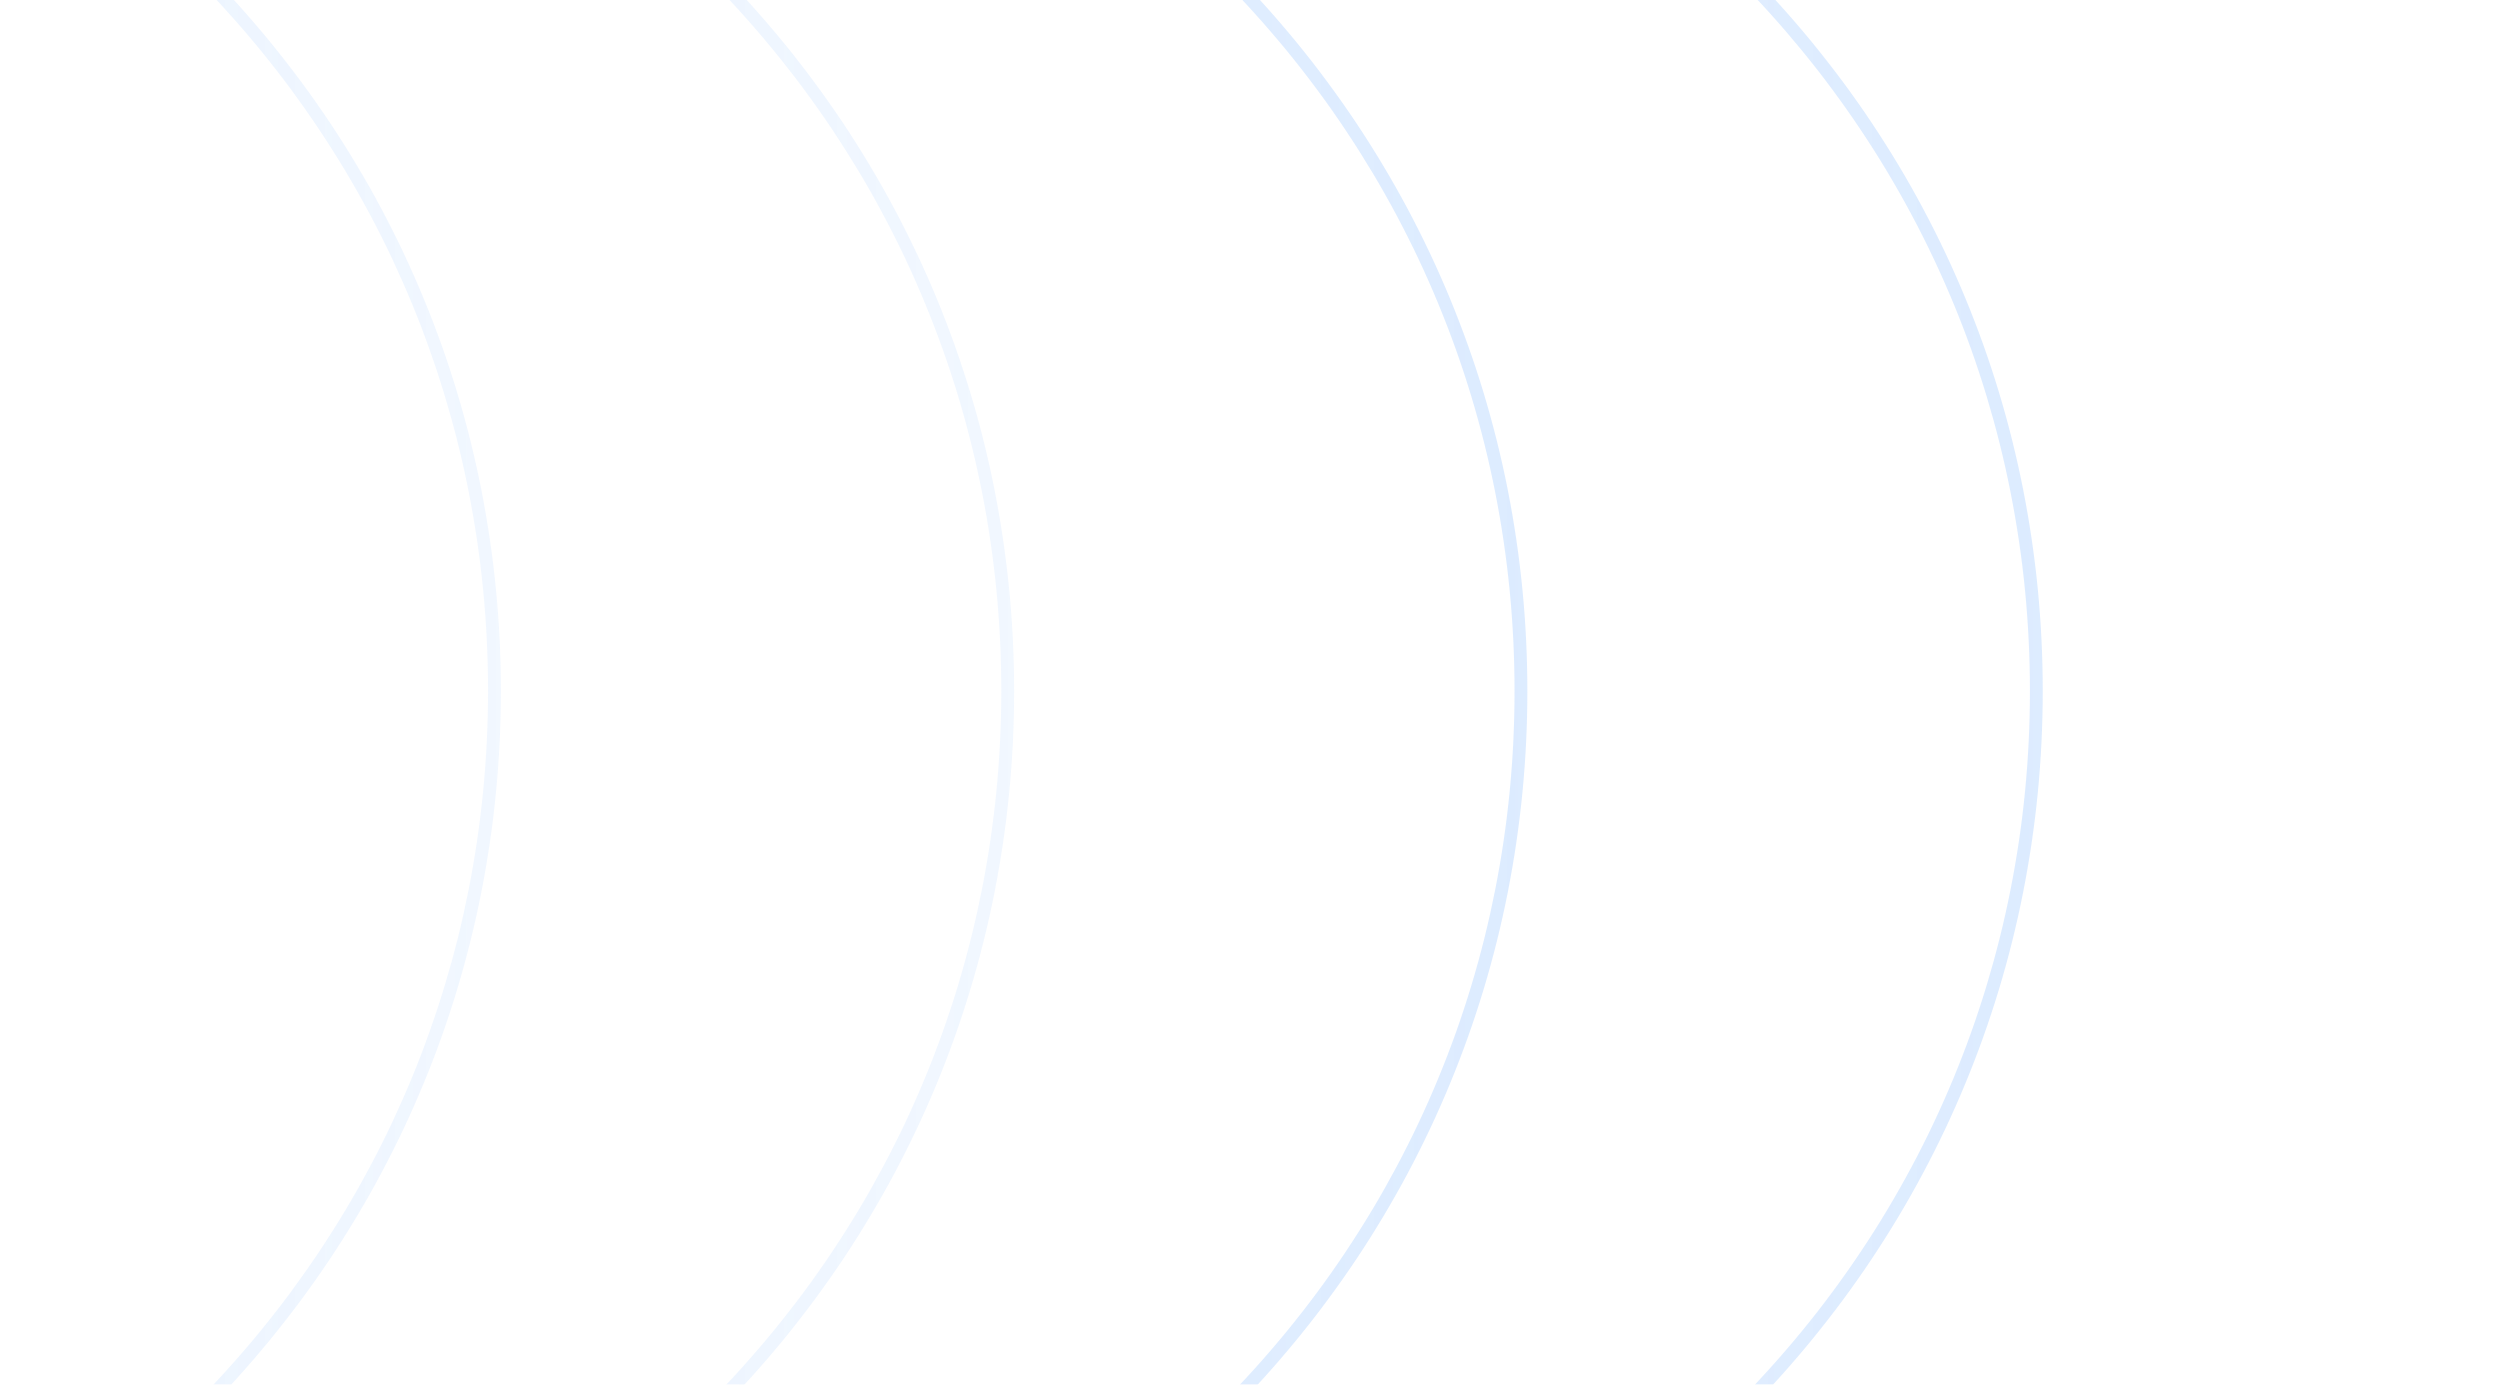 <?xml version="1.0" encoding="utf-8"?>
<!-- Generator: Adobe Illustrator 28.1.0, SVG Export Plug-In . SVG Version: 6.00 Build 0)  -->
<svg version="1.1" id="Layer_1" xmlns="http://www.w3.org/2000/svg" xmlns:xlink="http://www.w3.org/1999/xlink" x="0px" y="0px"
	 viewBox="0 0 585 324" style="enable-background:new 0 0 585 324;" xml:space="preserve">
<style type="text/css">
	.st0{clip-path:url(#SVGID_00000095327960943433578910000003447535518555002240_);}
	.st1{opacity:0.3;}
	.st2{fill:url(#SVGID_00000009570682361055904280000009687461285896436920_);}
	.st3{fill:url(#SVGID_00000124139399427086387600000012533885341235010200_);}
	.st4{fill:url(#SVGID_00000044867368927789228320000004168475145622622874_);}
	.st5{fill:url(#SVGID_00000005966288668979063060000018069798102452802213_);}
</style>
<g>
	<defs>
		<rect id="SVGID_1_" y="0" width="585" height="324"/>
	</defs>
	<clipPath id="SVGID_00000080896137630867945280000014429273956288481424_">
		<use xlink:href="#SVGID_1_"  style="overflow:visible;"/>
	</clipPath>
	<g style="clip-path:url(#SVGID_00000080896137630867945280000014429273956288481424_);">
		<g class="st1">
			<g>
				
					<linearGradient id="SVGID_00000052782251467044680610000000672698888904209550_" gradientUnits="userSpaceOnUse" x1="357.398" y1="162.24" x2="-120.354" y2="162.24" gradientTransform="matrix(1 0 0 -1 0 323.89)">
					<stop  offset="0" style="stop-color:#8CBEFF"/>
					<stop  offset="1" style="stop-color:#8CBEFF;stop-opacity:0.4"/>
				</linearGradient>
				<path style="fill:url(#SVGID_00000052782251467044680610000000672698888904209550_);" d="M118.5,401.3
					c-63.8,0-123.8-24.9-168.9-70.2c-45.1-45.3-70-105.4-70-169.5c0-64,24.8-124.2,70-169.5C-5.3-53.1,54.7-78,118.5-78
					c63.8,0,123.8,24.9,168.9,70.2c45.1,45.3,70,105.4,70,169.5c0,64-24.8,124.2-70,169.5C242.3,376.4,182.3,401.3,118.5,401.3z
					 M118.5-75C55.5-75-3.7-50.4-48.3-5.7C-92.8,39-117.4,98.4-117.4,161.7S-92.8,284.3-48.3,329c44.6,44.7,103.8,69.3,166.8,69.3
					c63,0,122.2-24.6,166.8-69.3c44.6-44.7,69.1-104.1,69.1-167.3c0-63.2-24.5-122.6-69.1-167.3C240.8-50.4,181.5-75,118.5-75z"/>
			</g>
			<g>
				
					<linearGradient id="SVGID_00000143605896716916650310000009203007333845505168_" gradientUnits="userSpaceOnUse" x1="478" y1="160.086" x2="-53.764" y2="160.086" gradientTransform="matrix(1 0 0 -1 0 323.89)">
					<stop  offset="0" style="stop-color:#8CBEFF"/>
					<stop  offset="1" style="stop-color:#8CBEFF;stop-opacity:0.4"/>
				</linearGradient>
				<path style="fill:url(#SVGID_00000143605896716916650310000009203007333845505168_);" d="M238.9,401.3
					c-63.9,0-207.8,19.8-252.9-25.5C-59.2,330.6-53,226-53,162c0-64-9.2-125.8,36-171.1C28.2-54.4,175-78,238.9-78
					C302.7-78,362.8-53.1,408-7.8c45.2,45.3,70,105.4,70,169.5s-24.9,124.2-70,169.5C362.8,376.4,302.7,401.3,238.9,401.3z
					 M238.9-75C175.8-75,27.6-53.8-17-9.1C-61.6,35.6-53,98.8-53,162c0,63.2-5.7,169.1,38.9,213.8c44.6,44.7,189.9,22.5,252.9,22.5
					s122.4-24.6,167-69.3c44.6-44.7,69.2-104.1,69.2-167.3C475,98.4,450.4,39,405.8-5.7C361.2-50.4,301.9-75,238.9-75z"/>
			</g>
			<g>
				
					<linearGradient id="SVGID_00000123433307917329595810000005175774499923173794_" gradientUnits="userSpaceOnUse" x1="-233.472" y1="162.24" x2="237.323" y2="162.24" gradientTransform="matrix(1 0 0 -1 0 323.89)">
					<stop  offset="0" style="stop-color:#8CBEFF"/>
					<stop  offset="1" style="stop-color:#8CBEFF;stop-opacity:0.4"/>
				</linearGradient>
				<path style="fill:url(#SVGID_00000123433307917329595810000005175774499923173794_);" d="M-1.6,401.3
					c-63.8,0-123.8-24.9-168.9-70.2c-45.1-45.3-70-105.4-70-169.5c0-64,24.8-124.2,70-169.5S-65.4-78-1.6-78
					c63.8,0,123.8,24.9,168.9,70.2c45.1,45.3,70,105.4,70,169.5c0,64-24.8,124.2-70,169.5C122.2,376.4,62.3,401.3-1.6,401.3z
					 M-1.6-75c-63,0-122.2,24.6-166.8,69.3c-44.6,44.7-69.1,104.1-69.1,167.3s24.5,122.6,69.1,167.3
					c44.6,44.7,103.8,69.3,166.8,69.3c63,0,122.2-24.6,166.8-69.3c44.6-44.7,69.1-104.1,69.1-167.3S209.8,39,165.2-5.7
					C120.7-50.4,61.4-75-1.6-75z"/>
			</g>
			<g>
				
					<linearGradient id="SVGID_00000128444460660350463420000016646590021010999170_" gradientUnits="userSpaceOnUse" x1="-242.752" y1="162.24" x2="117.237" y2="162.24" gradientTransform="matrix(1 0 0 -1 0 323.89)">
					<stop  offset="0" style="stop-color:#8CBEFF"/>
					<stop  offset="1" style="stop-color:#8CBEFF;stop-opacity:0.4"/>
				</linearGradient>
				<path style="fill:url(#SVGID_00000128444460660350463420000016646590021010999170_);" d="M-121.4,401.3
					c-63.7,0-123.7-24.9-168.7-70.2S-360,225.7-360,161.6s24.8-124.2,69.9-169.5S-185.1-78-121.4-78C-57.6-78,2.3-53.1,47.3-7.8
					c45.1,45.3,69.9,105.4,69.9,169.5S92.4,285.8,47.3,331.1C2.3,376.4-57.6,401.3-121.4,401.3z M-121.4-75
					C-184.3-75-243.5-50.4-288-5.7c-44.5,44.7-69,104.1-69,167.3c0,63.2,24.5,122.6,69,167.3c44.5,44.7,103.7,69.3,166.6,69.3
					c62.9,0,122.1-24.6,166.6-69.3c44.5-44.7,69-104.1,69-167.3c0-63.2-24.5-122.6-69-167.3C0.7-50.4-58.4-75-121.4-75z"/>
			</g>
		</g>
	</g>
</g>
</svg>
